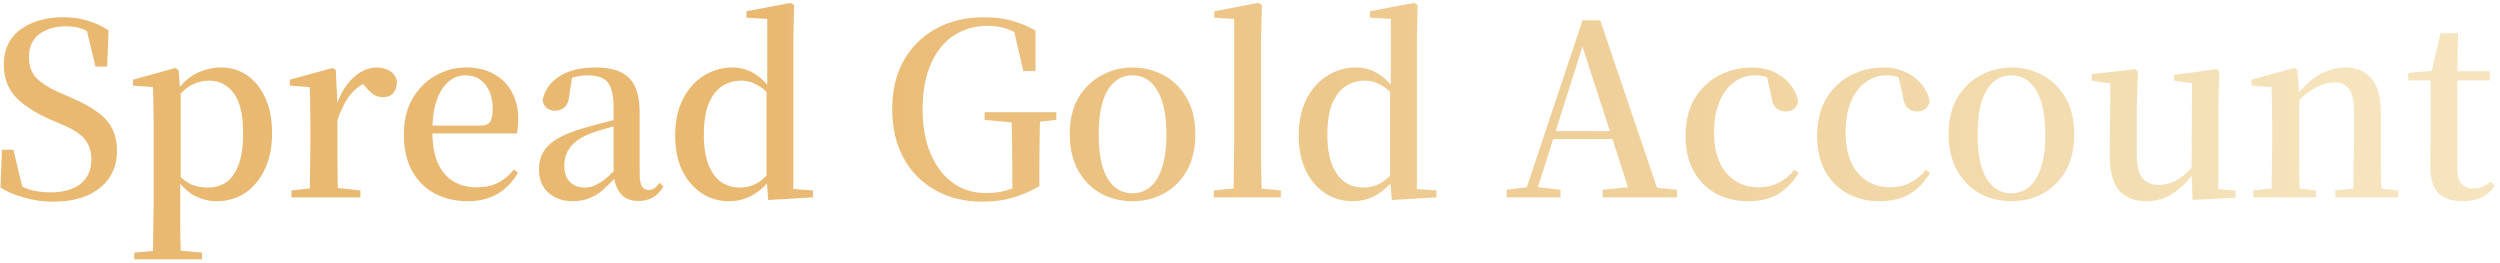 <svg width="418" height="44" viewBox="0 0 418 44" fill="none" xmlns="http://www.w3.org/2000/svg">
<path d="M8.88 33.72C7.227 33.72 5.613 33.493 4.04 33.04C2.467 32.613 1.147 32.053 0.08 31.36L0.32 25.04H2.24L3.96 32.2L1.76 31.2L1.4 29.8C2.707 30.733 3.867 31.36 4.88 31.68C5.893 32 7.093 32.16 8.48 32.16C10.56 32.16 12.213 31.693 13.44 30.76C14.667 29.8 15.28 28.427 15.28 26.64C15.28 25.707 15.107 24.893 14.76 24.2C14.44 23.507 13.907 22.88 13.16 22.32C12.413 21.76 11.373 21.213 10.04 20.68L8.28 19.92C5.8 18.827 3.907 17.587 2.6 16.2C1.293 14.787 0.64 12.987 0.64 10.8C0.64 9.067 1.067 7.613 1.92 6.44C2.8 5.267 3.987 4.387 5.48 3.8C7 3.187 8.693 2.88 10.56 2.88C12.107 2.88 13.493 3.08 14.72 3.48C15.973 3.853 17.12 4.387 18.16 5.08L17.92 11.12H15.96L14.32 4.28L16.64 5.28L16.88 6.76C15.787 5.88 14.813 5.267 13.96 4.92C13.133 4.573 12.16 4.4 11.04 4.4C9.227 4.4 7.733 4.84 6.56 5.72C5.413 6.6 4.84 7.867 4.84 9.52C4.84 10.987 5.253 12.16 6.08 13.04C6.933 13.893 8.107 14.653 9.6 15.32L11.52 16.16C13.547 17.013 15.147 17.88 16.32 18.76C17.493 19.613 18.32 20.56 18.8 21.6C19.307 22.613 19.56 23.84 19.56 25.28C19.56 26.96 19.133 28.44 18.28 29.72C17.427 30.973 16.2 31.96 14.6 32.68C13 33.373 11.093 33.72 8.88 33.72ZM22.45 43.36V42.24L26.85 41.84H29.33L33.77 42.24V43.36H22.45ZM25.57 43.36C25.596 42.347 25.61 41.28 25.61 40.16C25.636 39.04 25.65 37.92 25.65 36.8C25.676 35.707 25.69 34.693 25.69 33.76V21.04C25.69 19.68 25.676 18.507 25.65 17.52C25.65 16.507 25.623 15.52 25.57 14.56L22.25 14.32V13.32L29.33 11.36L29.85 11.72L30.13 15L30.21 15.24V29.92L30.13 30.4V33.76C30.13 34.667 30.13 35.667 30.13 36.76C30.156 37.88 30.17 39 30.17 40.12C30.196 41.267 30.223 42.347 30.25 43.36H25.57ZM36.25 33.64C34.996 33.64 33.783 33.347 32.61 32.76C31.463 32.173 30.396 31.187 29.41 29.8H28.89L29.57 28.96C30.423 29.893 31.25 30.533 32.05 30.88C32.85 31.2 33.756 31.36 34.77 31.36C35.89 31.36 36.89 31.08 37.77 30.52C38.65 29.933 39.343 28.973 39.85 27.64C40.383 26.307 40.65 24.547 40.65 22.36C40.65 19.24 40.13 16.987 39.09 15.6C38.05 14.187 36.676 13.48 34.97 13.48C34.063 13.48 33.17 13.68 32.29 14.08C31.41 14.48 30.423 15.307 29.33 16.56L28.81 15.72H29.21C30.223 14.147 31.396 13.013 32.73 12.32C34.09 11.627 35.503 11.28 36.97 11.28C38.596 11.28 40.05 11.72 41.33 12.6C42.61 13.48 43.623 14.747 44.37 16.4C45.116 18.027 45.49 19.987 45.49 22.28C45.49 24.627 45.076 26.653 44.25 28.36C43.45 30.04 42.356 31.347 40.97 32.28C39.583 33.187 38.01 33.64 36.25 33.64ZM48.739 33V31.84L53.099 31.36H55.779L60.259 31.84V33H48.739ZM51.779 33C51.805 32.333 51.819 31.453 51.819 30.36C51.845 29.24 51.859 28.08 51.859 26.88C51.885 25.68 51.899 24.627 51.899 23.72V20.96C51.899 19.6 51.885 18.44 51.859 17.48C51.859 16.493 51.832 15.52 51.779 14.56L48.459 14.32V13.32L55.619 11.36L56.139 11.72L56.419 17.4V17.44V23.72C56.419 24.627 56.419 25.68 56.419 26.88C56.445 28.08 56.459 29.24 56.459 30.36C56.485 31.453 56.512 32.333 56.539 33H51.779ZM56.379 20.2L55.259 17.92H56.179C56.579 16.533 57.139 15.347 57.859 14.36C58.579 13.373 59.379 12.613 60.259 12.08C61.139 11.547 62.032 11.28 62.939 11.28C63.792 11.28 64.525 11.467 65.139 11.84C65.779 12.187 66.192 12.773 66.379 13.6C66.379 14.373 66.179 15.013 65.779 15.52C65.405 16 64.805 16.24 63.979 16.24C63.392 16.24 62.872 16.08 62.419 15.76C61.965 15.44 61.499 14.987 61.019 14.4L60.099 13.4L61.699 13.56C60.445 14.067 59.392 14.84 58.539 15.88C57.712 16.92 56.992 18.36 56.379 20.2ZM78.252 33.64C76.172 33.64 74.319 33.213 72.692 32.36C71.093 31.507 69.826 30.253 68.892 28.6C67.986 26.92 67.532 24.867 67.532 22.44C67.532 20.12 68.013 18.133 68.972 16.48C69.959 14.8 71.239 13.52 72.812 12.64C74.412 11.733 76.119 11.28 77.933 11.28C79.799 11.28 81.386 11.667 82.692 12.44C83.999 13.187 84.986 14.213 85.653 15.52C86.319 16.8 86.653 18.253 86.653 19.88C86.653 20.84 86.573 21.653 86.412 22.32H69.532V21H80.373C81.146 21 81.666 20.787 81.933 20.36C82.226 19.933 82.373 19.227 82.373 18.24C82.373 16.507 81.959 15.133 81.132 14.12C80.332 13.107 79.213 12.6 77.772 12.6C76.759 12.6 75.839 12.947 75.013 13.64C74.186 14.333 73.519 15.373 73.013 16.76C72.532 18.147 72.293 19.867 72.293 21.92C72.293 24.107 72.599 25.893 73.213 27.28C73.853 28.667 74.733 29.693 75.853 30.36C76.972 31 78.239 31.32 79.653 31.32C81.066 31.32 82.279 31.067 83.293 30.56C84.306 30.027 85.186 29.28 85.933 28.32L86.612 28.88C85.759 30.373 84.626 31.547 83.213 32.4C81.799 33.227 80.146 33.64 78.252 33.64ZM95.754 33.64C94.128 33.64 92.781 33.173 91.714 32.24C90.648 31.307 90.114 30 90.114 28.32C90.114 27.227 90.354 26.267 90.834 25.44C91.314 24.587 92.114 23.827 93.234 23.16C94.381 22.493 95.901 21.893 97.794 21.36C98.888 21.04 100.074 20.72 101.354 20.4C102.634 20.053 103.808 19.76 104.874 19.52V20.52C103.808 20.787 102.728 21.08 101.634 21.4C100.568 21.693 99.634 21.987 98.834 22.28C97.288 22.867 96.154 23.613 95.434 24.52C94.714 25.4 94.354 26.453 94.354 27.68C94.354 28.907 94.674 29.827 95.314 30.44C95.954 31.053 96.781 31.36 97.794 31.36C98.301 31.36 98.821 31.253 99.354 31.04C99.888 30.827 100.501 30.453 101.194 29.92C101.888 29.36 102.701 28.587 103.634 27.6L104.154 29.64H102.954C102.154 30.493 101.408 31.227 100.714 31.84C100.021 32.427 99.274 32.867 98.474 33.16C97.701 33.48 96.794 33.64 95.754 33.64ZM106.714 33.6C105.434 33.6 104.461 33.2 103.794 32.4C103.128 31.6 102.728 30.52 102.594 29.16V29.04V18.12C102.594 16.68 102.448 15.56 102.154 14.76C101.861 13.96 101.394 13.4 100.754 13.08C100.114 12.76 99.274 12.6 98.234 12.6C97.514 12.6 96.781 12.693 96.034 12.88C95.288 13.067 94.448 13.373 93.514 13.8L95.674 12.76L95.194 15.88C95.114 16.84 94.848 17.52 94.394 17.92C93.968 18.32 93.461 18.52 92.874 18.52C91.701 18.52 90.981 17.96 90.714 16.84C91.034 15.133 91.954 13.787 93.474 12.8C95.021 11.787 97.074 11.28 99.634 11.28C102.168 11.28 104.021 11.867 105.194 13.04C106.368 14.213 106.954 16.12 106.954 18.76V29C106.954 30.067 107.088 30.8 107.354 31.2C107.621 31.573 107.994 31.76 108.474 31.76C108.794 31.76 109.088 31.68 109.354 31.52C109.621 31.333 109.928 31.013 110.274 30.56L110.914 31.16C110.461 31.987 109.888 32.6 109.194 33C108.528 33.4 107.701 33.6 106.714 33.6ZM121.884 33.64C120.177 33.64 118.644 33.187 117.284 32.28C115.924 31.373 114.844 30.107 114.044 28.48C113.271 26.827 112.884 24.893 112.884 22.68C112.884 20.333 113.311 18.307 114.164 16.6C115.044 14.893 116.204 13.587 117.644 12.68C119.111 11.747 120.711 11.28 122.444 11.28C123.724 11.28 124.897 11.587 125.964 12.2C127.057 12.813 128.071 13.787 129.004 15.12H129.404L128.764 15.96C127.964 15.08 127.164 14.453 126.364 14.08C125.591 13.68 124.791 13.48 123.964 13.48C122.817 13.48 121.764 13.773 120.804 14.36C119.871 14.947 119.111 15.907 118.524 17.24C117.964 18.547 117.684 20.307 117.684 22.52C117.684 24.6 117.951 26.293 118.484 27.6C119.017 28.907 119.737 29.867 120.644 30.48C121.551 31.067 122.577 31.36 123.724 31.36C124.657 31.36 125.524 31.16 126.324 30.76C127.124 30.36 127.911 29.707 128.684 28.8L129.364 29.76H128.964C128.057 31.013 127.004 31.973 125.804 32.64C124.631 33.307 123.324 33.64 121.884 33.64ZM128.444 33.44L128.164 29.64V29.52V15.16L128.284 14.72V3.16L124.804 2.96V1.88L132.164 0.48L132.764 0.84L132.644 7.04V31.6L135.924 31.84V33L128.444 33.44ZM164.301 33.72C161.314 33.72 158.674 33.08 156.381 31.8C154.114 30.52 152.341 28.72 151.061 26.4C149.807 24.08 149.181 21.36 149.181 18.24C149.181 15.12 149.821 12.413 151.101 10.12C152.407 7.827 154.207 6.053 156.501 4.8C158.821 3.52 161.487 2.88 164.501 2.88C166.287 2.88 167.861 3.08 169.221 3.48C170.607 3.853 171.914 4.4 173.141 5.12V11.88H171.101L169.341 4.32L171.861 5.32V6.88C170.741 5.973 169.661 5.32 168.621 4.92C167.607 4.52 166.434 4.32 165.101 4.32C163.021 4.32 161.154 4.853 159.501 5.92C157.874 6.987 156.594 8.56 155.661 10.64C154.727 12.72 154.261 15.267 154.261 18.28C154.261 21.16 154.714 23.653 155.621 25.76C156.527 27.84 157.767 29.453 159.341 30.6C160.941 31.72 162.767 32.28 164.821 32.28C165.941 32.28 166.994 32.16 167.981 31.92C168.967 31.653 169.954 31.28 170.941 30.8L169.261 31.96V29C169.261 27.24 169.247 25.533 169.221 23.88C169.194 22.2 169.154 20.493 169.101 18.76H173.901C173.874 20.36 173.847 22 173.821 23.68C173.794 25.36 173.781 27.16 173.781 29.08V31.12C172.234 32.027 170.714 32.68 169.221 33.08C167.754 33.507 166.114 33.72 164.301 33.72ZM164.621 20.04V18.76H176.621V20.04L172.021 20.56H170.181L164.621 20.04ZM189.341 33.64C187.394 33.64 185.621 33.2 184.021 32.32C182.447 31.44 181.194 30.16 180.261 28.48C179.327 26.8 178.861 24.773 178.861 22.4C178.861 20.027 179.341 18.013 180.301 16.36C181.287 14.707 182.581 13.453 184.181 12.6C185.781 11.72 187.501 11.28 189.341 11.28C191.207 11.28 192.941 11.707 194.541 12.56C196.141 13.413 197.421 14.667 198.381 16.32C199.367 17.973 199.861 20 199.861 22.4C199.861 24.8 199.394 26.84 198.461 28.52C197.527 30.173 196.261 31.44 194.661 32.32C193.087 33.2 191.314 33.64 189.341 33.64ZM189.341 32.32C191.127 32.32 192.514 31.493 193.501 29.84C194.514 28.16 195.021 25.707 195.021 22.48C195.021 19.227 194.514 16.773 193.501 15.12C192.514 13.44 191.127 12.6 189.341 12.6C187.581 12.6 186.194 13.44 185.181 15.12C184.194 16.773 183.701 19.227 183.701 22.48C183.701 25.707 184.194 28.16 185.181 29.84C186.194 31.493 187.581 32.32 189.341 32.32ZM202.954 33V31.84L207.514 31.4H209.474L214.154 31.84V33H202.954ZM206.234 33C206.26 32.093 206.274 31.12 206.274 30.08C206.3 29.013 206.314 27.933 206.314 26.84C206.34 25.72 206.354 24.68 206.354 23.72V3.16L203.034 2.96V1.88L210.394 0.48L210.994 0.84L210.834 7.12V23.72C210.834 24.68 210.834 25.72 210.834 26.84C210.86 27.933 210.887 29.013 210.914 30.08C210.94 31.12 210.967 32.093 210.994 33H206.234ZM226.142 33.64C224.435 33.64 222.902 33.187 221.542 32.28C220.182 31.373 219.102 30.107 218.302 28.48C217.529 26.827 217.142 24.893 217.142 22.68C217.142 20.333 217.569 18.307 218.422 16.6C219.302 14.893 220.462 13.587 221.902 12.68C223.369 11.747 224.969 11.28 226.702 11.28C227.982 11.28 229.155 11.587 230.222 12.2C231.315 12.813 232.329 13.787 233.262 15.12H233.662L233.022 15.96C232.222 15.08 231.422 14.453 230.622 14.08C229.849 13.68 229.049 13.48 228.222 13.48C227.075 13.48 226.022 13.773 225.062 14.36C224.129 14.947 223.369 15.907 222.782 17.24C222.222 18.547 221.942 20.307 221.942 22.52C221.942 24.6 222.209 26.293 222.742 27.6C223.275 28.907 223.995 29.867 224.902 30.48C225.809 31.067 226.835 31.36 227.982 31.36C228.915 31.36 229.782 31.16 230.582 30.76C231.382 30.36 232.169 29.707 232.942 28.8L233.622 29.76H233.222C232.315 31.013 231.262 31.973 230.062 32.64C228.889 33.307 227.582 33.64 226.142 33.64ZM232.702 33.44L232.422 29.64V29.52V15.16L232.542 14.72V3.16L229.062 2.96V1.88L236.422 0.48L237.022 0.84L236.902 7.04V31.6L240.182 31.84V33L232.702 33.44ZM251.918 33V31.72L255.878 31.24H256.598L260.918 31.72V33H251.918ZM254.718 33L264.598 3.4H267.558L277.598 33H272.758L264.158 6.44H264.958L264.838 7L256.598 33H254.718ZM259.118 23.24L259.358 21.92H271.798L272.038 23.24H259.118ZM267.958 33V31.72L273.358 31.2H274.998L280.398 31.72V33H267.958ZM292.229 33.64C290.256 33.64 288.483 33.213 286.909 32.36C285.336 31.507 284.096 30.267 283.189 28.64C282.283 27.013 281.829 25.053 281.829 22.76C281.829 20.28 282.336 18.187 283.349 16.48C284.389 14.773 285.749 13.48 287.429 12.6C289.136 11.72 290.976 11.28 292.949 11.28C294.256 11.28 295.443 11.52 296.509 12C297.603 12.48 298.509 13.147 299.229 14C299.949 14.853 300.429 15.84 300.669 16.96C300.376 18.08 299.683 18.64 298.589 18.64C297.949 18.64 297.403 18.44 296.949 18.04C296.496 17.613 296.229 16.907 296.149 15.92L295.309 12.28L297.709 13.96C296.936 13.48 296.203 13.133 295.509 12.92C294.843 12.707 294.136 12.6 293.389 12.6C292.109 12.6 290.949 12.987 289.909 13.76C288.869 14.533 288.056 15.627 287.469 17.04C286.883 18.453 286.589 20.16 286.589 22.16C286.589 25.067 287.269 27.32 288.629 28.92C290.016 30.52 291.816 31.32 294.029 31.32C295.229 31.32 296.323 31.08 297.309 30.6C298.323 30.093 299.229 29.36 300.029 28.4L300.709 28.92C299.776 30.467 298.643 31.64 297.309 32.44C295.976 33.24 294.283 33.64 292.229 33.64ZM314.222 33.64C312.248 33.64 310.475 33.213 308.902 32.36C307.328 31.507 306.088 30.267 305.182 28.64C304.275 27.013 303.822 25.053 303.822 22.76C303.822 20.28 304.328 18.187 305.342 16.48C306.382 14.773 307.742 13.48 309.422 12.6C311.128 11.72 312.968 11.28 314.942 11.28C316.248 11.28 317.435 11.52 318.502 12C319.595 12.48 320.502 13.147 321.222 14C321.942 14.853 322.422 15.84 322.662 16.96C322.368 18.08 321.675 18.64 320.582 18.64C319.942 18.64 319.395 18.44 318.942 18.04C318.488 17.613 318.222 16.907 318.142 15.92L317.302 12.28L319.702 13.96C318.928 13.48 318.195 13.133 317.502 12.92C316.835 12.707 316.128 12.6 315.382 12.6C314.102 12.6 312.942 12.987 311.902 13.76C310.862 14.533 310.048 15.627 309.462 17.04C308.875 18.453 308.582 20.16 308.582 22.16C308.582 25.067 309.262 27.32 310.622 28.92C312.008 30.52 313.808 31.32 316.022 31.32C317.222 31.32 318.315 31.08 319.302 30.6C320.315 30.093 321.222 29.36 322.022 28.4L322.702 28.92C321.768 30.467 320.635 31.64 319.302 32.44C317.968 33.24 316.275 33.64 314.222 33.64ZM336.294 33.64C334.347 33.64 332.574 33.2 330.974 32.32C329.4 31.44 328.147 30.16 327.214 28.48C326.28 26.8 325.814 24.773 325.814 22.4C325.814 20.027 326.294 18.013 327.254 16.36C328.24 14.707 329.534 13.453 331.134 12.6C332.734 11.72 334.454 11.28 336.294 11.28C338.16 11.28 339.894 11.707 341.494 12.56C343.094 13.413 344.374 14.667 345.334 16.32C346.32 17.973 346.814 20 346.814 22.4C346.814 24.8 346.347 26.84 345.414 28.52C344.48 30.173 343.214 31.44 341.614 32.32C340.04 33.2 338.267 33.64 336.294 33.64ZM336.294 32.32C338.08 32.32 339.467 31.493 340.454 29.84C341.467 28.16 341.974 25.707 341.974 22.48C341.974 19.227 341.467 16.773 340.454 15.12C339.467 13.44 338.08 12.6 336.294 12.6C334.534 12.6 333.147 13.44 332.134 15.12C331.147 16.773 330.654 19.227 330.654 22.48C330.654 25.707 331.147 28.16 332.134 29.84C333.147 31.493 334.534 32.32 336.294 32.32ZM358.867 33.64C356.92 33.64 355.4 33.04 354.307 31.84C353.24 30.613 352.72 28.507 352.747 25.52L352.867 13.32L353.907 14.12L349.747 13.48V12.4L357.027 11.56L357.467 12L357.267 17.6V25.76C357.267 27.68 357.587 29.027 358.227 29.8C358.894 30.547 359.814 30.92 360.987 30.92C362.16 30.92 363.28 30.573 364.347 29.88C365.44 29.16 366.414 28.213 367.267 27.04L368.427 28.88H366.867C365.854 30.267 364.68 31.413 363.347 32.32C362.04 33.2 360.547 33.64 358.867 33.64ZM366.587 33.44L366.427 28.56V28.48L366.507 13.92L363.507 13.48V12.52L370.667 11.56L371.067 12L370.907 17.6V31.6L373.787 31.88V33.04L366.587 33.44ZM376.747 33V31.84L381.027 31.4H383.027L387.227 31.84V33H376.747ZM379.787 33C379.813 32.333 379.827 31.453 379.827 30.36C379.853 29.24 379.867 28.08 379.867 26.88C379.893 25.68 379.907 24.627 379.907 23.72V20.96C379.907 19.6 379.893 18.44 379.867 17.48C379.867 16.493 379.84 15.52 379.787 14.56L376.467 14.32V13.32L383.627 11.36L384.147 11.72L384.427 16.32V16.4V23.72C384.427 24.627 384.427 25.68 384.427 26.88C384.453 28.08 384.467 29.24 384.467 30.36C384.493 31.453 384.52 32.333 384.547 33H379.787ZM390.467 33V31.84L394.707 31.4H396.707L400.987 31.84V33H390.467ZM393.467 33C393.493 32.333 393.507 31.453 393.507 30.36C393.533 29.267 393.547 28.12 393.547 26.92C393.573 25.72 393.587 24.653 393.587 23.72V18.64C393.587 16.827 393.293 15.56 392.707 14.84C392.147 14.12 391.333 13.76 390.267 13.76C389.413 13.76 388.373 14.067 387.147 14.68C385.947 15.293 384.693 16.347 383.387 17.84L383.107 16.32H383.667C385.133 14.453 386.56 13.147 387.947 12.4C389.333 11.653 390.747 11.28 392.187 11.28C393.973 11.28 395.4 11.88 396.467 13.08C397.533 14.28 398.067 16.213 398.067 18.88V23.72C398.067 24.653 398.067 25.72 398.067 26.92C398.093 28.12 398.107 29.267 398.107 30.36C398.133 31.453 398.16 32.333 398.187 33H393.467ZM408.622 13.44V11.92H416.302V13.44H408.622ZM411.742 33.64C409.955 33.64 408.608 33.187 407.702 32.28C406.795 31.347 406.342 29.907 406.342 27.96C406.342 27.267 406.342 26.64 406.342 26.08C406.368 25.52 406.382 24.853 406.382 24.08V13.44H402.662V12.2L407.222 11.8L406.462 12.36L408.062 5.56H410.982L410.862 12.56V13V28.16C410.862 29.333 411.088 30.187 411.542 30.72C412.022 31.253 412.688 31.52 413.542 31.52C414.102 31.52 414.595 31.427 415.022 31.24C415.475 31.053 415.968 30.773 416.502 30.4L417.102 31.08C416.542 31.907 415.822 32.547 414.942 33C414.062 33.427 412.995 33.64 411.742 33.64Z" fill="url(#paint0_linear_11255_40085)"/>
<defs>
<linearGradient id="paint0_linear_11255_40085" x1="-2" y1="15.5" x2="418" y2="15.5" gradientUnits="userSpaceOnUse">
<stop offset="0.311" stop-color="#E9B972"/>
<stop offset="0.938" stop-color="#F5E4BD"/>
</linearGradient>
</defs>
</svg>
